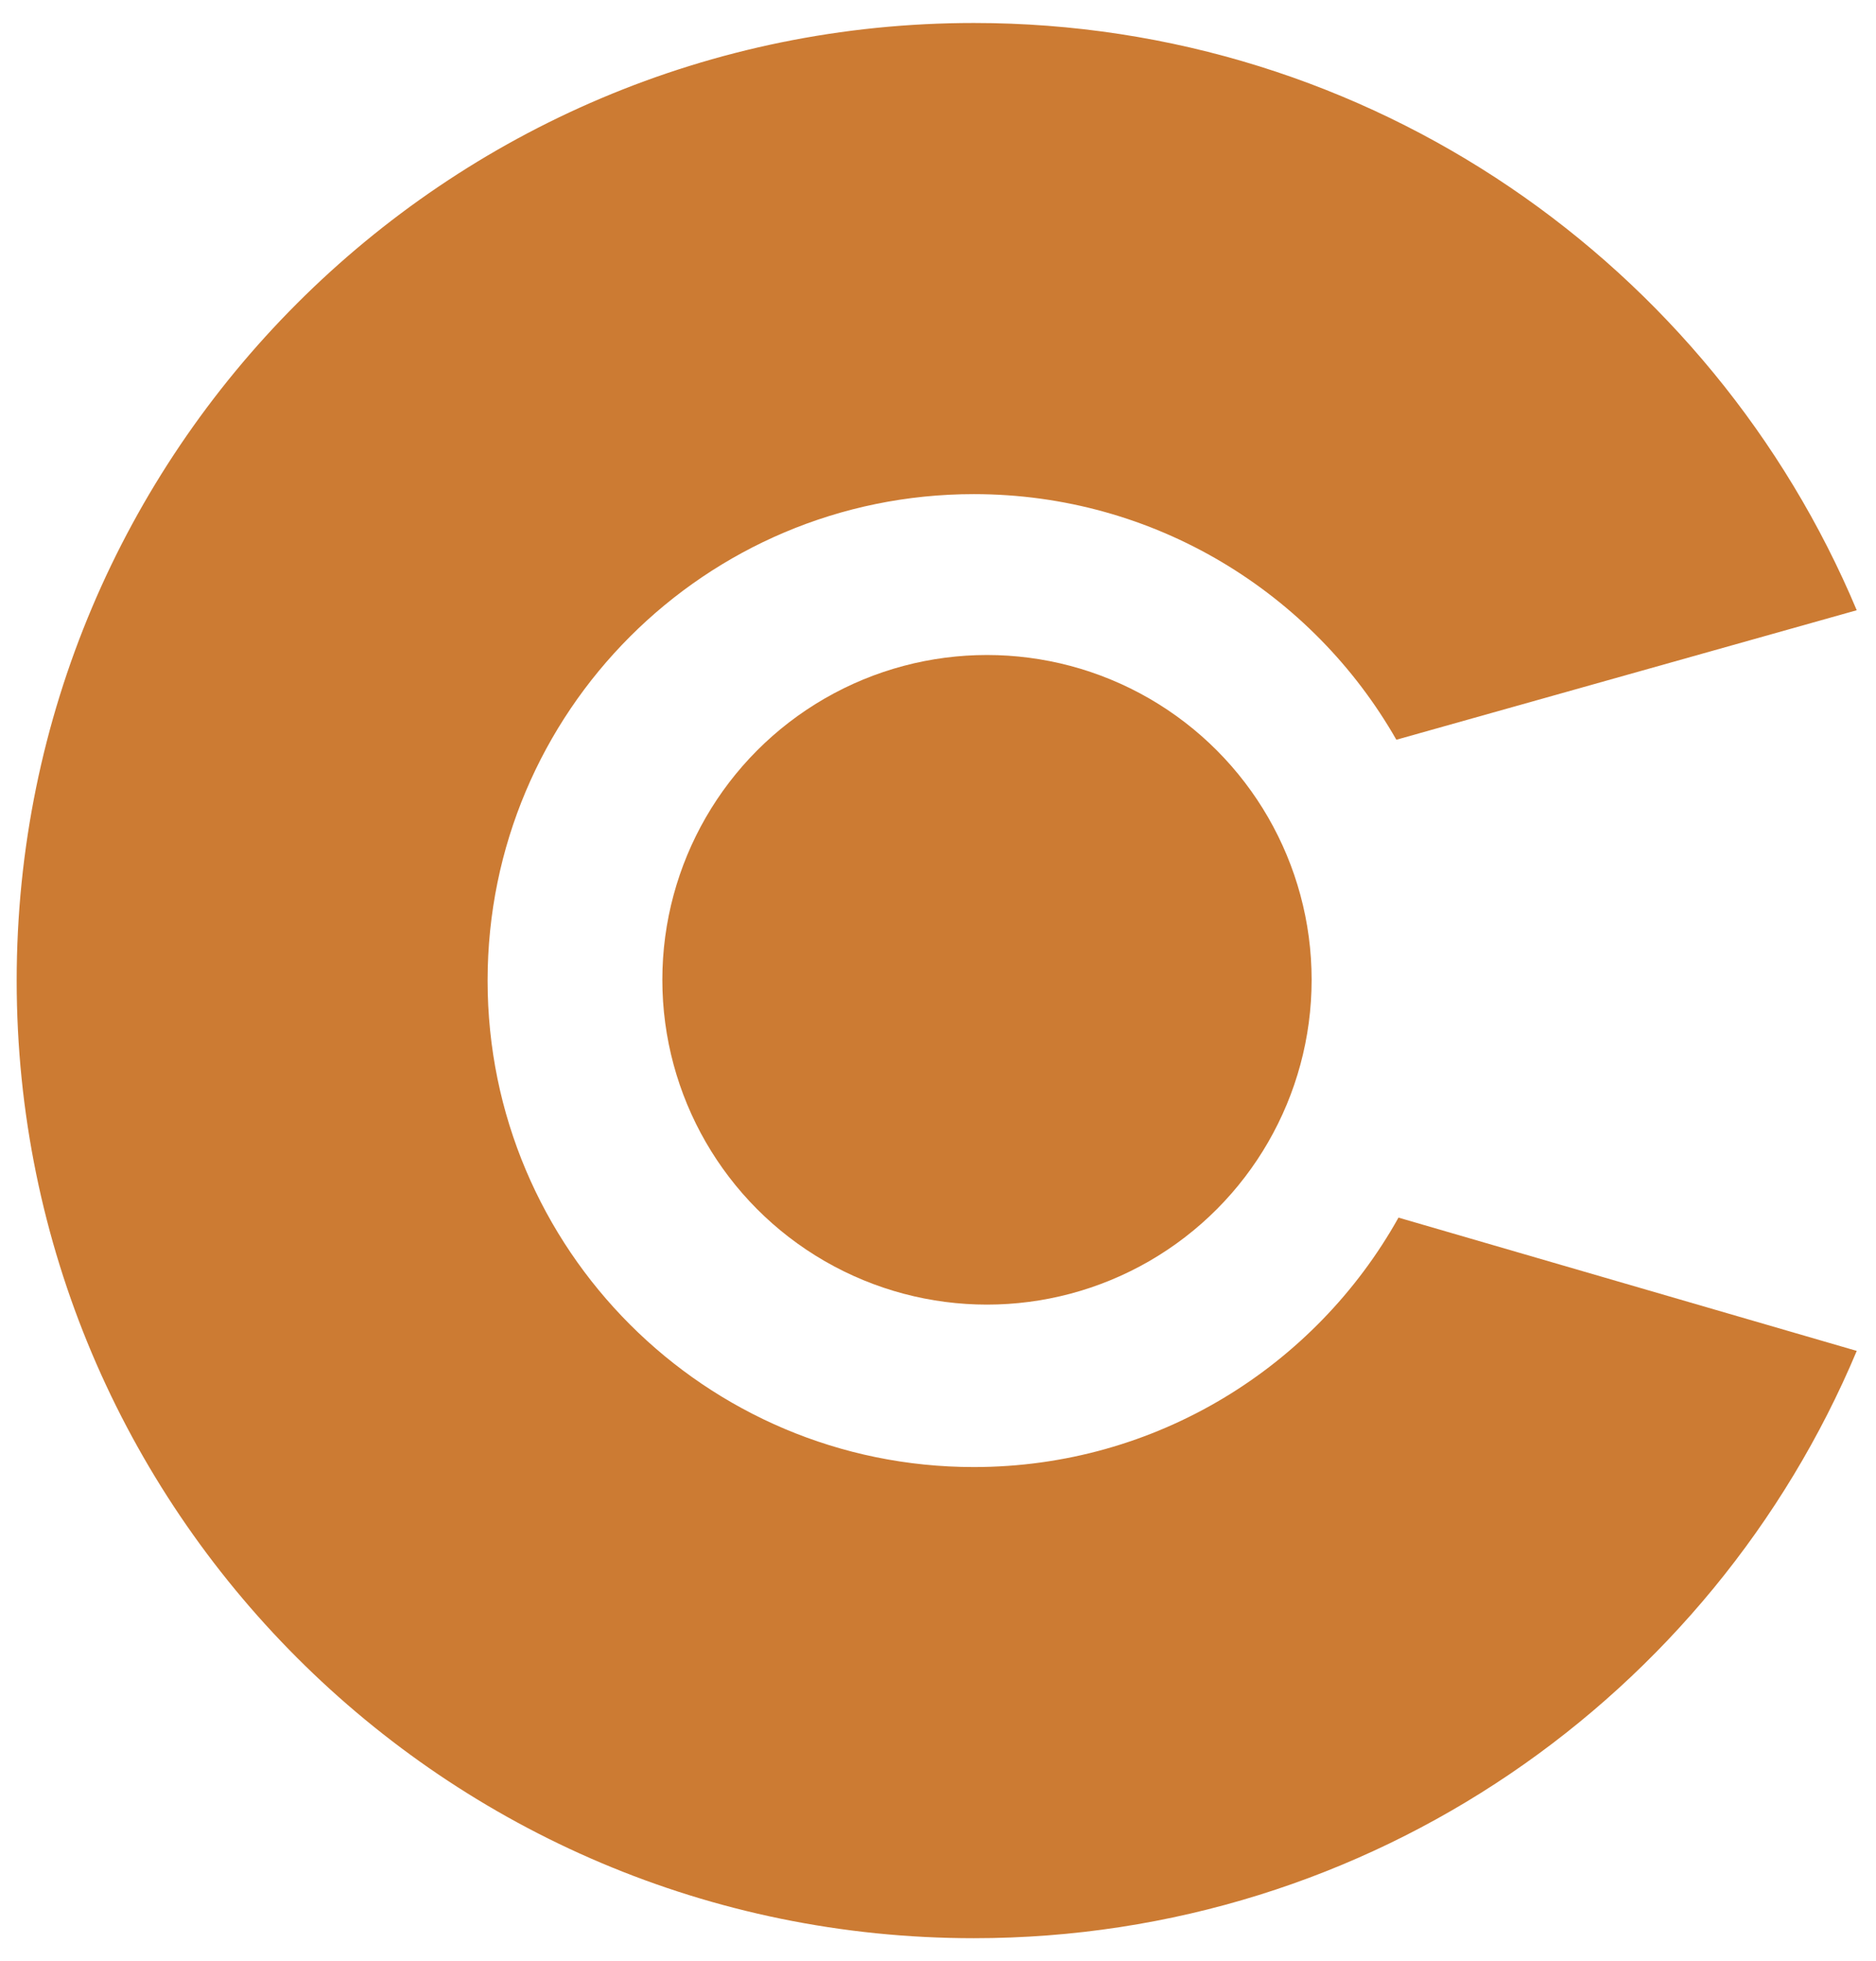 <?xml version="1.0" encoding="utf-8"?>
<!-- Generator: Adobe Illustrator 25.4.1, SVG Export Plug-In . SVG Version: 6.00 Build 0)  -->
<svg version="1.1" id="Layer_1" xmlns="http://www.w3.org/2000/svg" xmlns:xlink="http://www.w3.org/1999/xlink" x="0px" y="0px"
	 width="490px" height="512px" viewBox="0 0 490 512" enable-background="new 0 0 490 512" xml:space="preserve">
<g>
	<circle fill="#CC7B33" cx="257.795" cy="255.795" r="84.795"/>
	<path fill="#CC7B33" d="M365.278,317.878C343.559,356.728,302.029,383,254.357,383
		c-70.14,0-127-56.86-127-127s56.86-127,127-127c47.264,0,88.495,25.821,110.364,64.124
		l120.245-33.811C447.161,69.254,358.149,6,254.357,6c-138.071,0-250,111.929-250,250
		s111.929,250,250,250c103.797,0,192.812-63.259,230.614-153.324L365.278,317.878z"/>
</g>
</svg>

